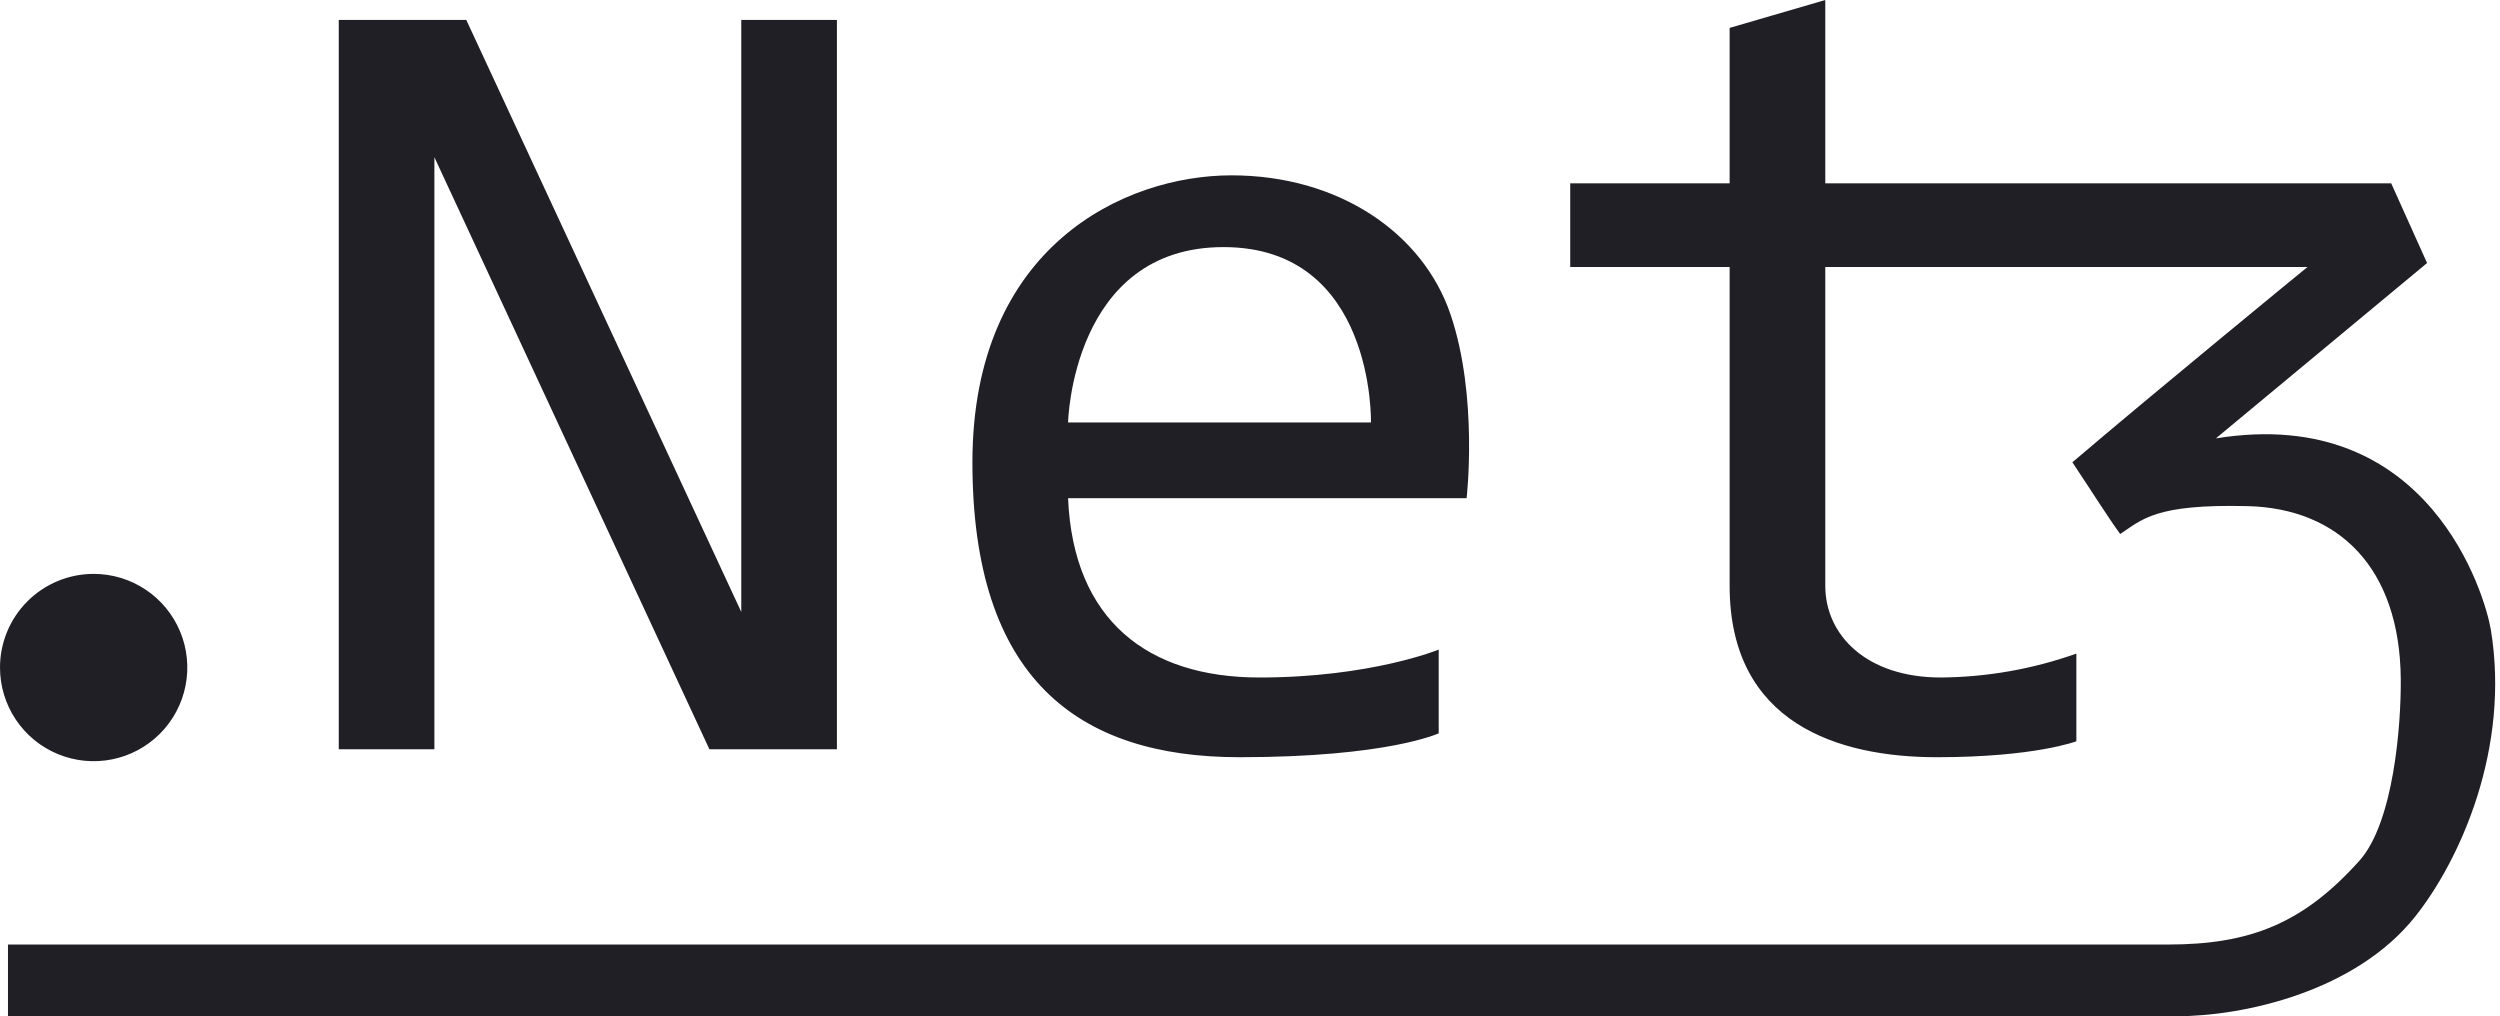 <svg width="123" height="50" viewBox="0 0 123 50" fill="none" xmlns="http://www.w3.org/2000/svg">
<g clip-path="url(#clip0_740_80)">
<path fill-rule="evenodd" clip-rule="evenodd" d="M4.608 28.235C5.519 28.235 6.41 28.506 7.168 29.012C7.926 29.518 8.516 30.238 8.865 31.08C9.214 31.922 9.305 32.848 9.127 33.742C8.949 34.636 8.511 35.457 7.866 36.101C7.222 36.746 6.401 37.185 5.507 37.362C4.613 37.54 3.686 37.449 2.845 37.1C2.003 36.752 1.283 36.161 0.777 35.403C0.27 34.645 0 33.755 0 32.843C0 31.621 0.485 30.449 1.35 29.585C2.214 28.721 3.386 28.235 4.608 28.235ZM39.608 36.863H34.902L21.372 7.735V36.863H16.667V0.98H22.941L36.471 30.108V0.98H41.176V36.863H39.608ZM52.549 24.51H72.157C72.157 24.51 72.737 19.534 71.373 15.49C70.008 11.446 65.849 8.627 60.588 8.627C55.327 8.627 47.843 12.115 47.843 22.745C47.843 33.375 53.022 37.255 60.98 37.255C68.294 37.255 70.784 36.078 70.784 36.078V31.961C70.784 31.961 67.437 33.333 61.961 33.333C56.484 33.333 52.802 30.526 52.549 24.51ZM52.549 20.784H67.451C67.451 20.784 67.651 12.157 60.196 12.157C52.741 12.157 52.549 20.784 52.549 20.784ZM122.549 30.98C123.51 36.791 121.059 42.291 118.824 45.098C115.904 48.767 110.445 50 107.059 50H0.392V46.471H106.667C110.722 46.471 113.318 45.425 116.078 42.353C117.773 40.468 118.135 35.667 118.118 33.424C118.076 27.912 115.047 25.014 110.588 24.902C106.016 24.787 105.386 25.569 104.314 26.274C103.725 25.466 102.973 24.265 101.961 22.745C105.661 19.582 113.527 13.132 113.529 13.137H89.804V28.823C89.804 31.253 91.835 33.333 95.49 33.333C97.762 33.315 100.016 32.918 102.157 32.157V36.471C102.157 36.471 100.112 37.255 95.294 37.255C90.477 37.255 85.098 35.615 85.098 28.823V13.137H77.255V9.02H85.098V1.373L89.804 0V9.02H117.647L119.412 12.941L109.02 21.569C119.567 19.858 122.282 29.368 122.549 30.98Z" fill="#1F1F25"/>
</g>
<defs>
<clipPath id="clip0_740_80">
<rect width="122.763" height="50" fill="white"/>
</clipPath>
</defs>
</svg>
